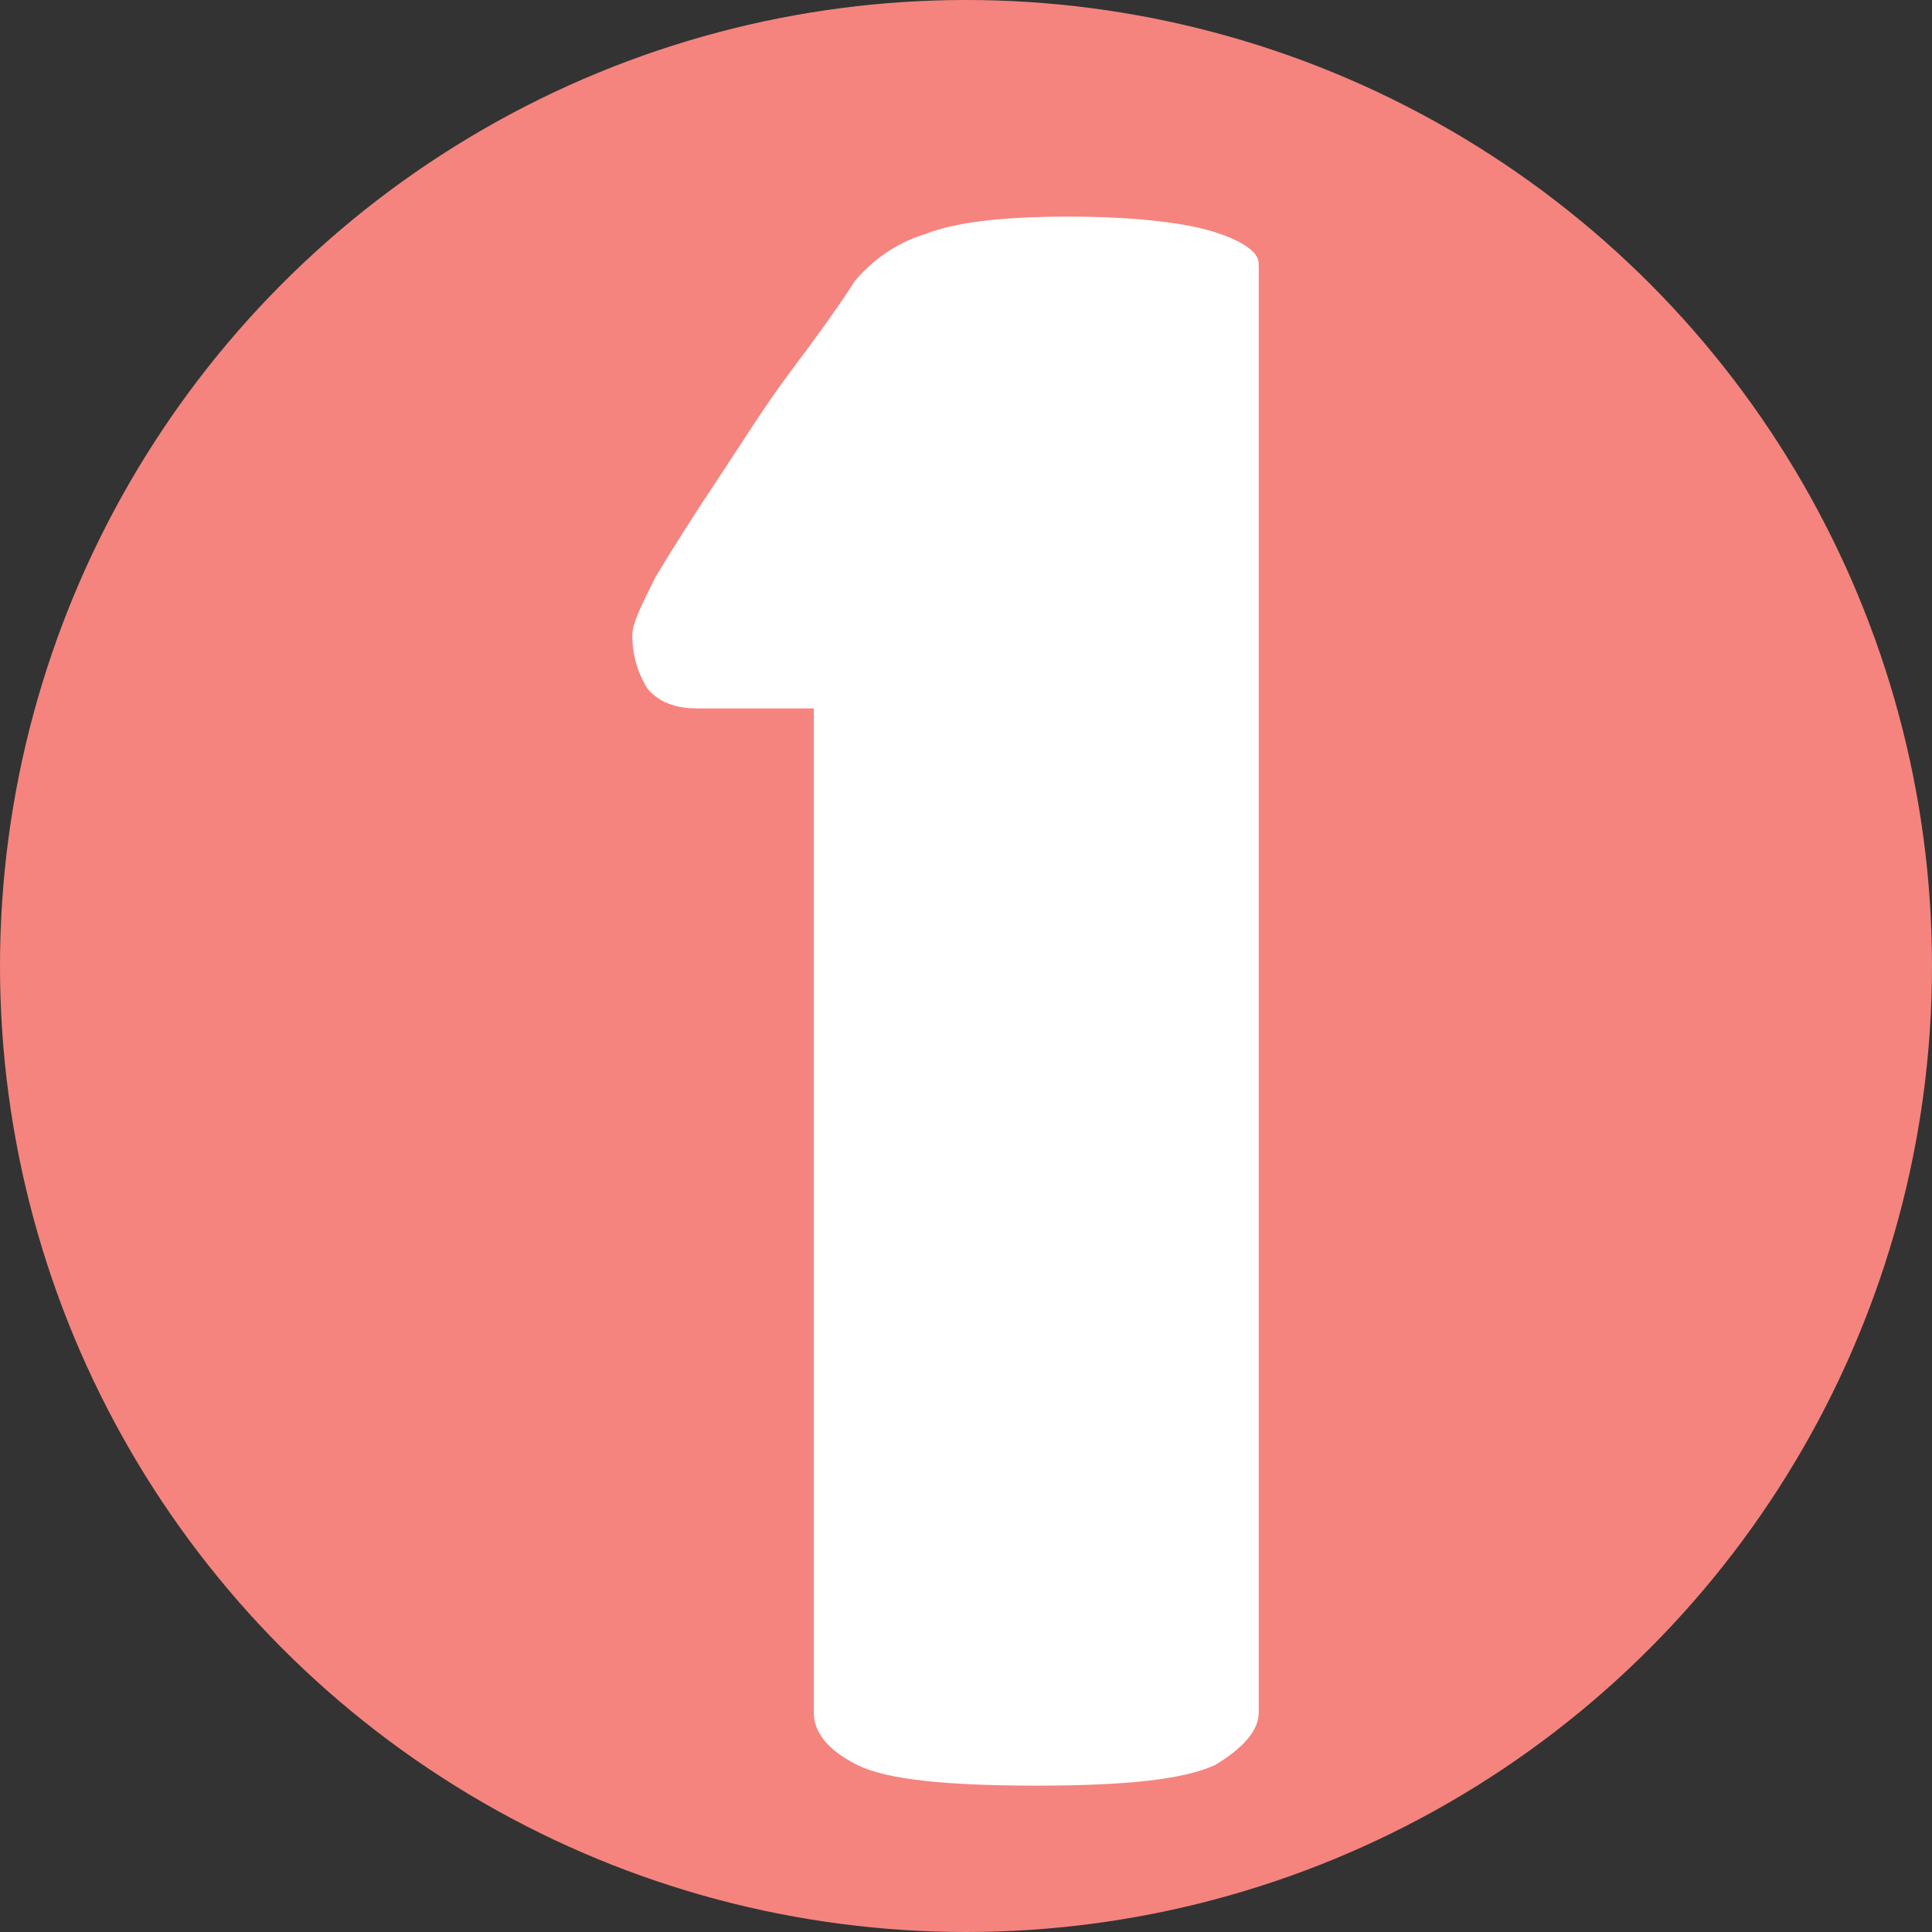 <?xml version="1.0" encoding="utf-8"?>
<!-- Generator: Adobe Illustrator 26.4.1, SVG Export Plug-In . SVG Version: 6.00 Build 0)  -->
<svg version="1.1" id="Layer_1" xmlns="http://www.w3.org/2000/svg" xmlns:xlink="http://www.w3.org/1999/xlink" x="0px" y="0px"
	 viewBox="0 0 66 66" style="enable-background:new 0 0 66 66;" xml:space="preserve">
<rect x="0" y="0" width="66" height="66" fill="#333333" stroke="none"/>
<style type="text/css">
	.st0{fill:#F5847E;}
	.st1{fill:#FFFFFF;}
</style>
<circle class="st0" cx="33" cy="33" r="33"/>
<path class="st1" d="M35.4,61c-3,0-5.1-0.2-6.1-0.7c-1-0.5-1.5-1.1-1.5-1.8V24.2h-4c-0.7,0-1.3-0.2-1.7-0.7
	c-0.3-0.5-0.5-1.1-0.5-1.8c0-0.4,0.3-1,0.8-2c0.6-1,1.3-2.1,2.1-3.3c0.8-1.2,1.6-2.5,2.5-3.7c0.9-1.2,1.7-2.3,2.2-3.1
	c0.6-0.7,1.4-1.3,2.4-1.6c1-0.4,2.6-0.6,4.9-0.6c2.2,0,3.9,0.2,4.9,0.5C42.4,8.2,43,8.6,43,9v49.5c0,0.6-0.5,1.2-1.5,1.8
	C40.4,60.8,38.4,61,35.4,61z"/>
</svg>

